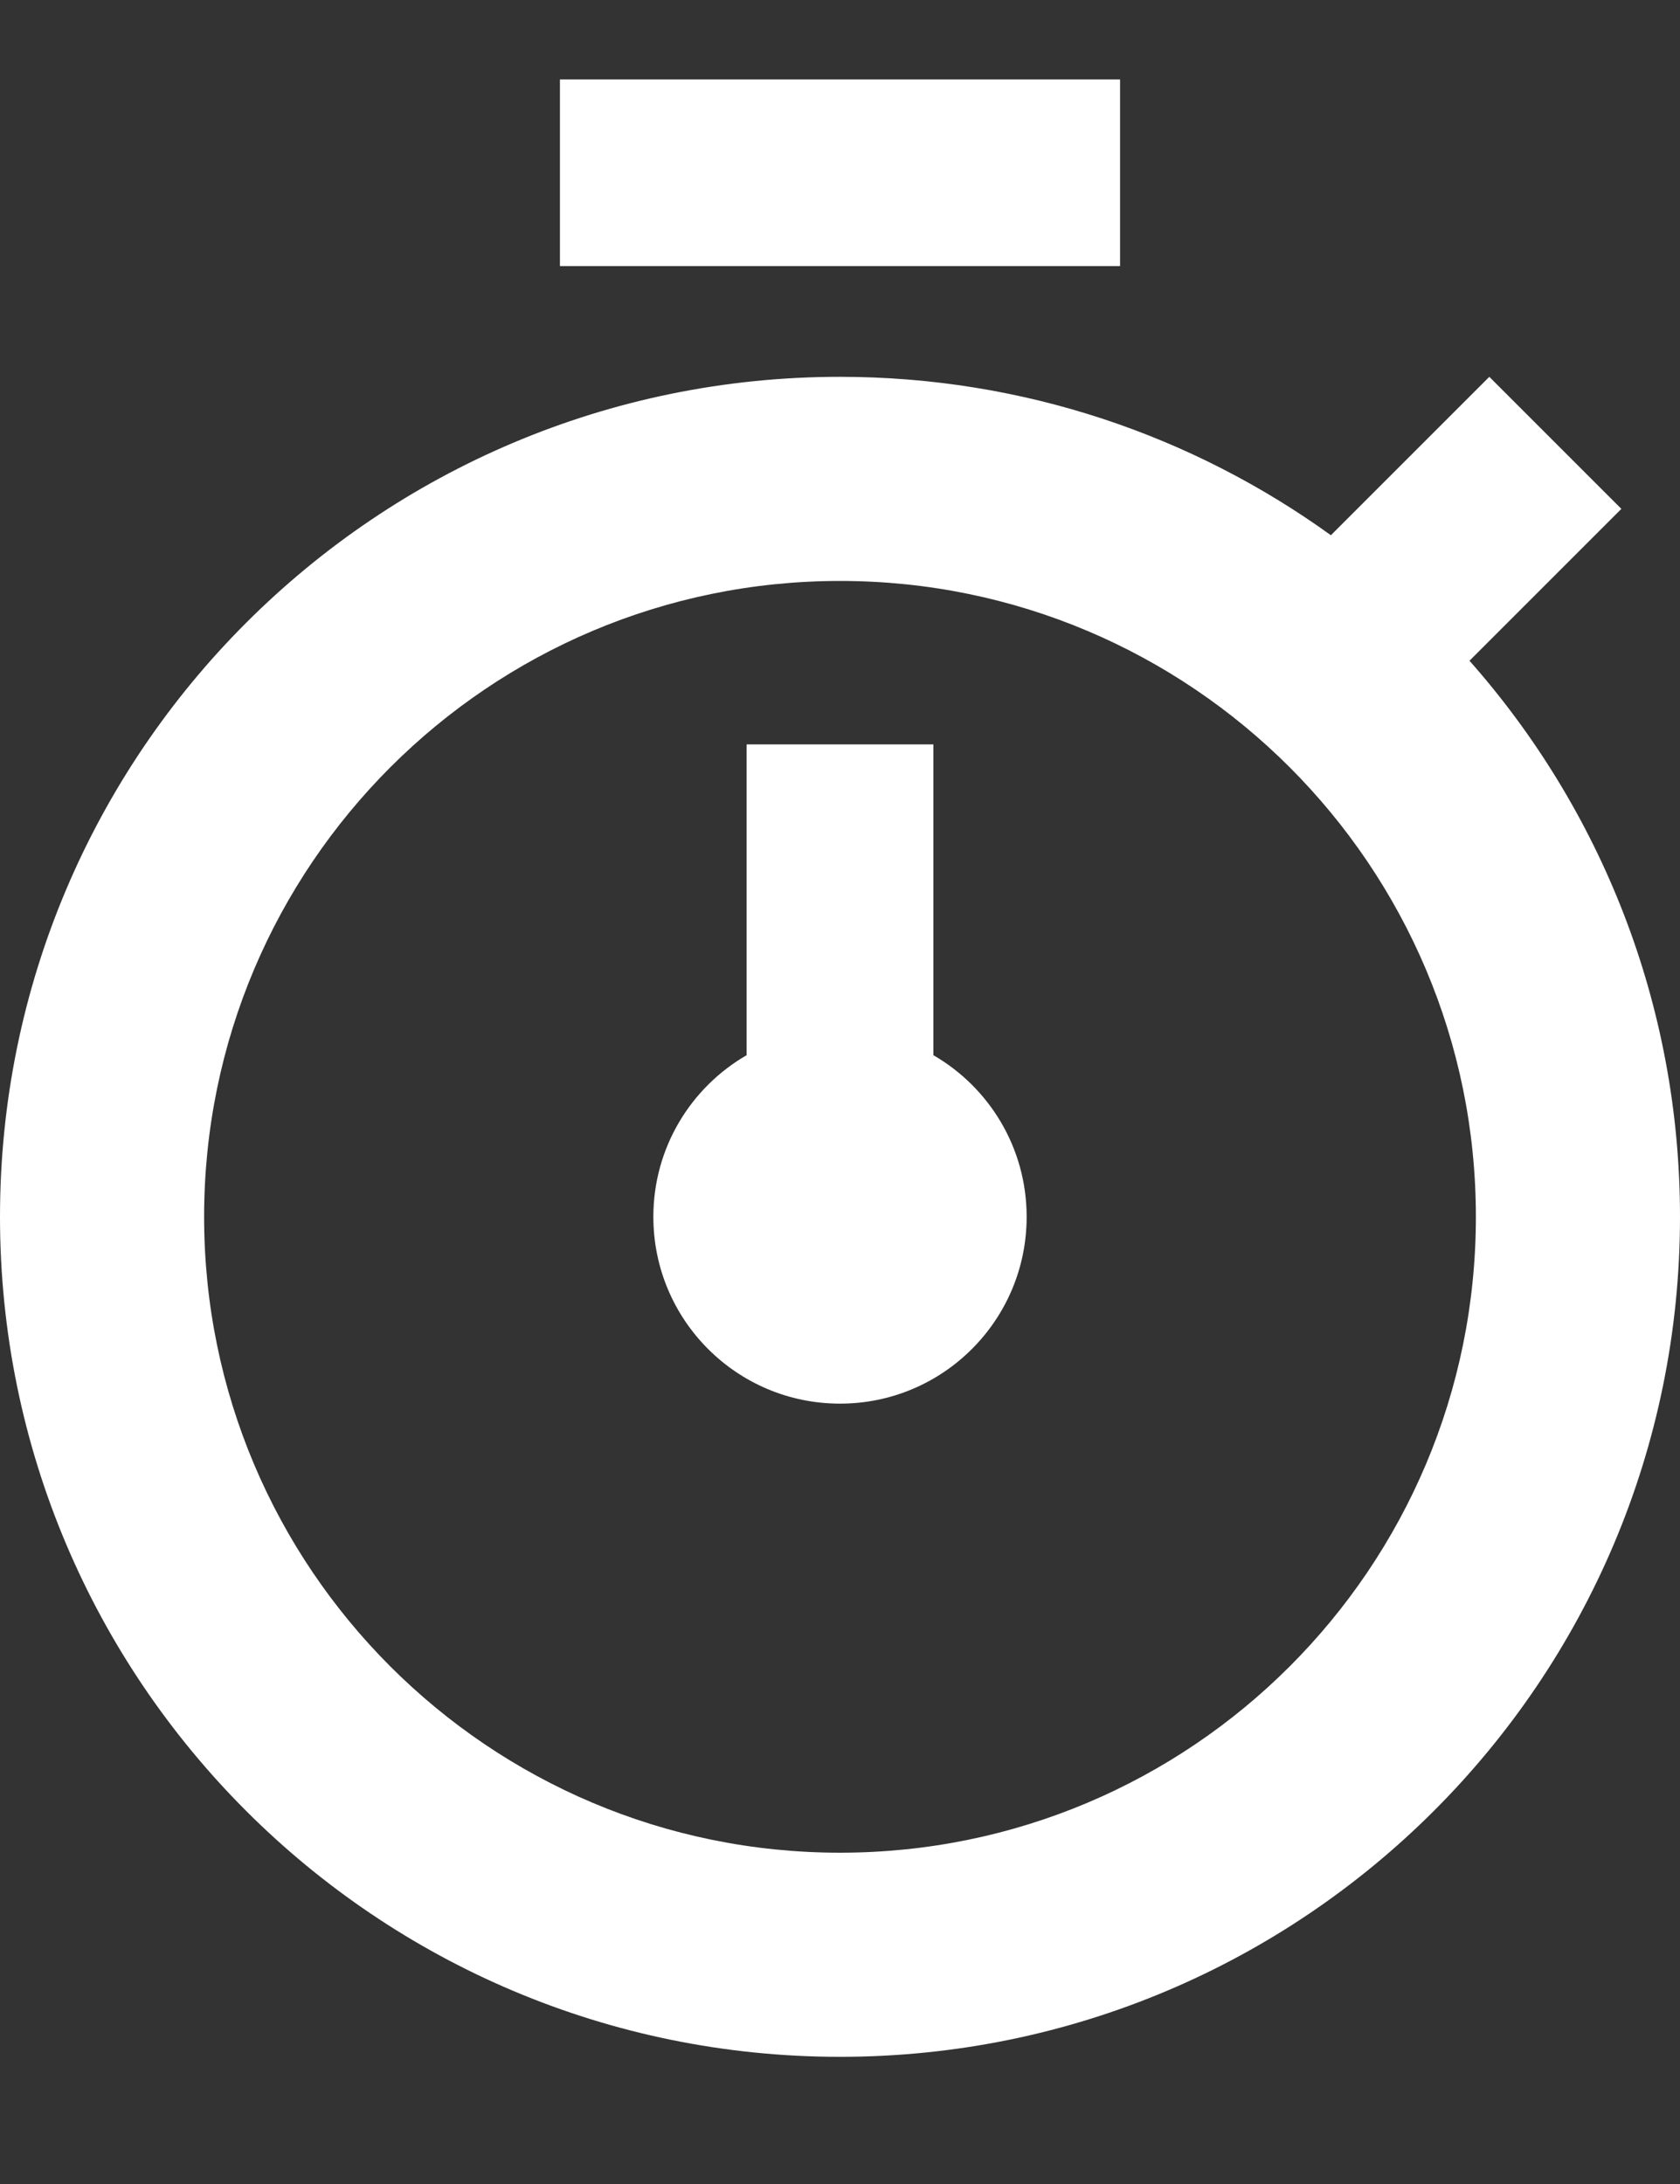 <svg width="10" height="13" viewBox="0 0 10 13" fill="none" xmlns="http://www.w3.org/2000/svg">
<rect x="0" y="0" width="10" height="13" fill="#333333" stroke="none"/>
<path d="M3.333 0.473H6.667V1.584H3.333V0.473Z" fill="white"/>
<path d="M5.556 4.431H4.444V6.281C4.112 6.473 3.889 6.832 3.889 7.243C3.889 7.857 4.386 8.355 5 8.355C5.614 8.355 6.111 7.857 6.111 7.243C6.111 6.832 5.888 6.473 5.556 6.281V4.431Z" fill="white"/>
<path fill-rule="evenodd" clip-rule="evenodd" d="M5 12.243C7.761 12.243 10 10.005 10 7.243C10 5.974 9.527 4.815 8.747 3.933L9.651 3.029L8.865 2.243L7.922 3.186C7.1 2.593 6.091 2.243 5 2.243C2.239 2.243 0 4.482 0 7.243C0 10.005 2.239 12.243 5 12.243ZM5 11.028C2.91 11.028 1.215 9.334 1.215 7.243C1.215 5.153 2.91 3.458 5 3.458C7.09 3.458 8.785 5.153 8.785 7.243C8.785 9.334 7.09 11.028 5 11.028Z" fill="white"/>
</svg>
